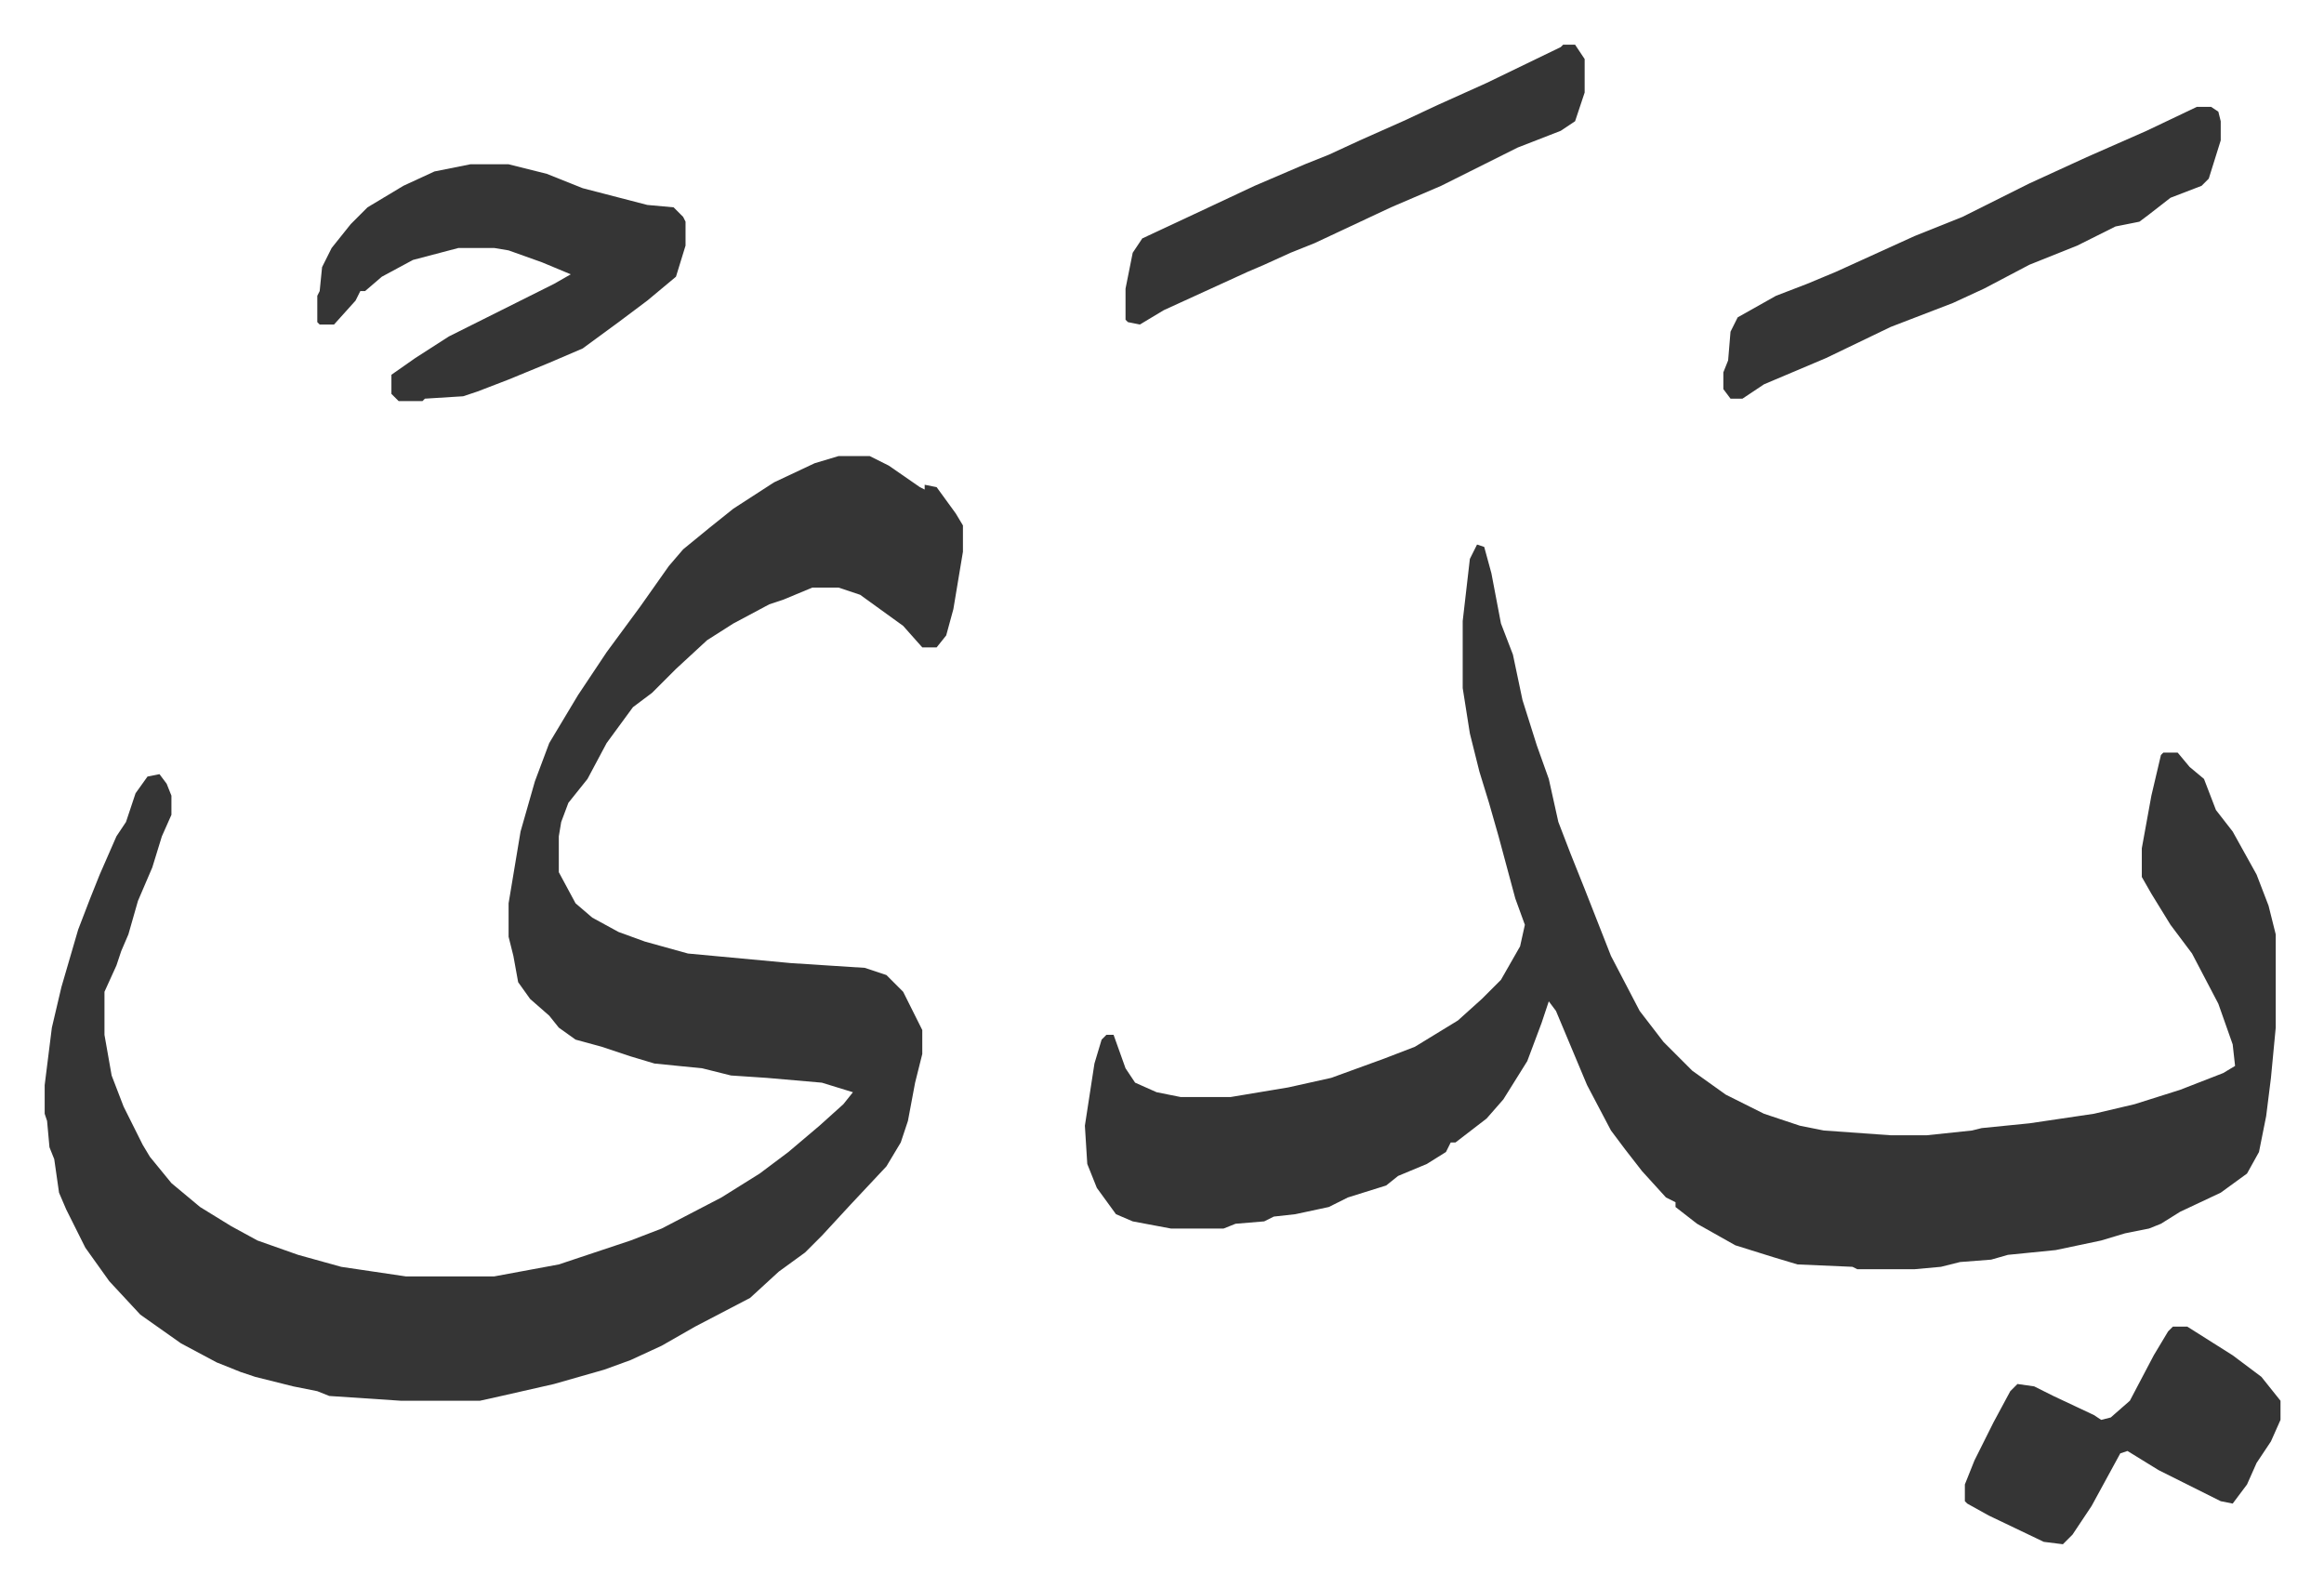 <svg xmlns="http://www.w3.org/2000/svg" role="img" viewBox="-18.69 485.31 971.88 663.88"><path fill="#353535" id="rule_normal" d="M332 676h13l8 4 13 9 2 1v-2l5 1 8 11 3 5v11l-4 24-3 11-4 5h-6l-8-9-18-13-9-3h-11l-12 5-6 2-15 8-11 7-13 12-10 10-8 6-11 15-8 15-8 10-3 8-1 6v15l7 13 7 6 11 6 11 4 18 5 43 4 31 2 9 3 7 7 8 16v10l-3 12-3 16-3 9-6 10-15 16-12 13-7 7-11 8-12 11-23 12-14 8-13 6-11 4-21 6-22 5-9 2h-33l-30-2-5-2-10-2-16-4-6-2-10-4-15-8-17-12-13-14-10-14-8-16-3-7-2-14-2-5-1-11-1-3v-12l3-24 4-17 7-24 5-13 4-10 7-16 4-6 4-12 5-7 5-1 3 4 2 5v8l-4 9-4 13-6 14-4 14-3 7-2 6-5 11v18l3 17 5 13 8 16 3 5 9 11 12 10 13 8 11 6 17 6 18 5 27 4h37l27-5 30-10 13-5 25-13 16-10 12-9 13-11 10-9 4-5-13-4-23-2-15-1-12-3-20-2-10-3-12-4-11-3-7-5-4-5-8-7-5-7-2-11-2-8v-14l5-30 6-21 6-16 12-20 12-18 14-19 12-17 6-7 11-9 10-8 17-11 17-8zm267 37l3 1 3 11 4 21 5 13 4 19 6 19 5 14 4 18 5 13 6 15 11 28 12 23 10 13 12 12 14 10 16 8 15 5 10 2 28 2h15l19-2 4-1 20-2 27-4 17-4 19-6 18-7 5-3-1-9-6-17-11-21-9-12-8-13-4-7v-12l4-22 4-17 1-1h6l5 6 6 5 5 13 7 9 10 18 5 13 3 12v39l-2 21-2 16-3 15-5 9-11 8-17 8-8 5-5 2-10 2-10 3-19 4-20 2-7 2-13 1-8 2-11 1h-24l-2-1-23-1-10-3-16-5-16-9-9-7v-2l-4-2-10-11-7-9-6-8-10-19-13-31-3-4-3 9-6 16-10 16-7 8-13 10h-2l-2 4-8 5-12 5-5 4-16 5-8 4-14 3-9 1-4 2-12 1-5 2h-22l-16-3-7-3-8-11-4-10-1-16 4-26 3-10 2-2h3l5 14 4 6 9 4 10 2h21l24-4 18-4 22-8 13-5 18-11 10-9 8-8 8-14 2-9-4-11-7-26-4-14-4-13-4-16-3-19v-28l3-26zM178 554h16l16 4 15 6 27 7 11 1 4 4 1 2v10l-4 13-12 10-12 9-15 11-14 6-17 7-13 5-6 2-16 1-1 1h-10l-3-3v-8l10-7 14-9 44-22 7-4-12-5-14-5-6-1h-15l-19 5-13 7-7 6h-2l-2 4-9 10h-6l-1-1v-11l1-2 1-10 4-8 8-10 7-7 15-9 13-6zm722-24h6l3 2 1 4v8l-5 16-3 3-13 5-9 7-4 3-10 2-16 8-20 8-19 10-13 6-26 10-27 13-26 11-9 6h-5l-3-4v-7l2-5 1-12 3-6 16-9 13-5 12-5 33-15 20-8 28-14 24-11 25-11zm-265-26h5l4 6v14l-4 12-6 4-18 7-32 16-21 9-32 15-10 4-11 5-7 3-35 16-10 6-5-1-1-1v-13l3-15 4-6 15-7 32-15 21-9 10-4 13-6 18-8 15-7 20-9 31-15zm255 536h6l19 12 12 9 8 10v8l-4 9-6 9-4 9-6 8-5-1-16-8-10-5-13-8-3 1-12 22-8 12-4 4-8-1-23-11-9-5-1-1v-7l4-10 8-16 7-13 3-3 7 1 8 4 17 8 3 2 4-1 8-7 10-19 6-10z"/></svg>
